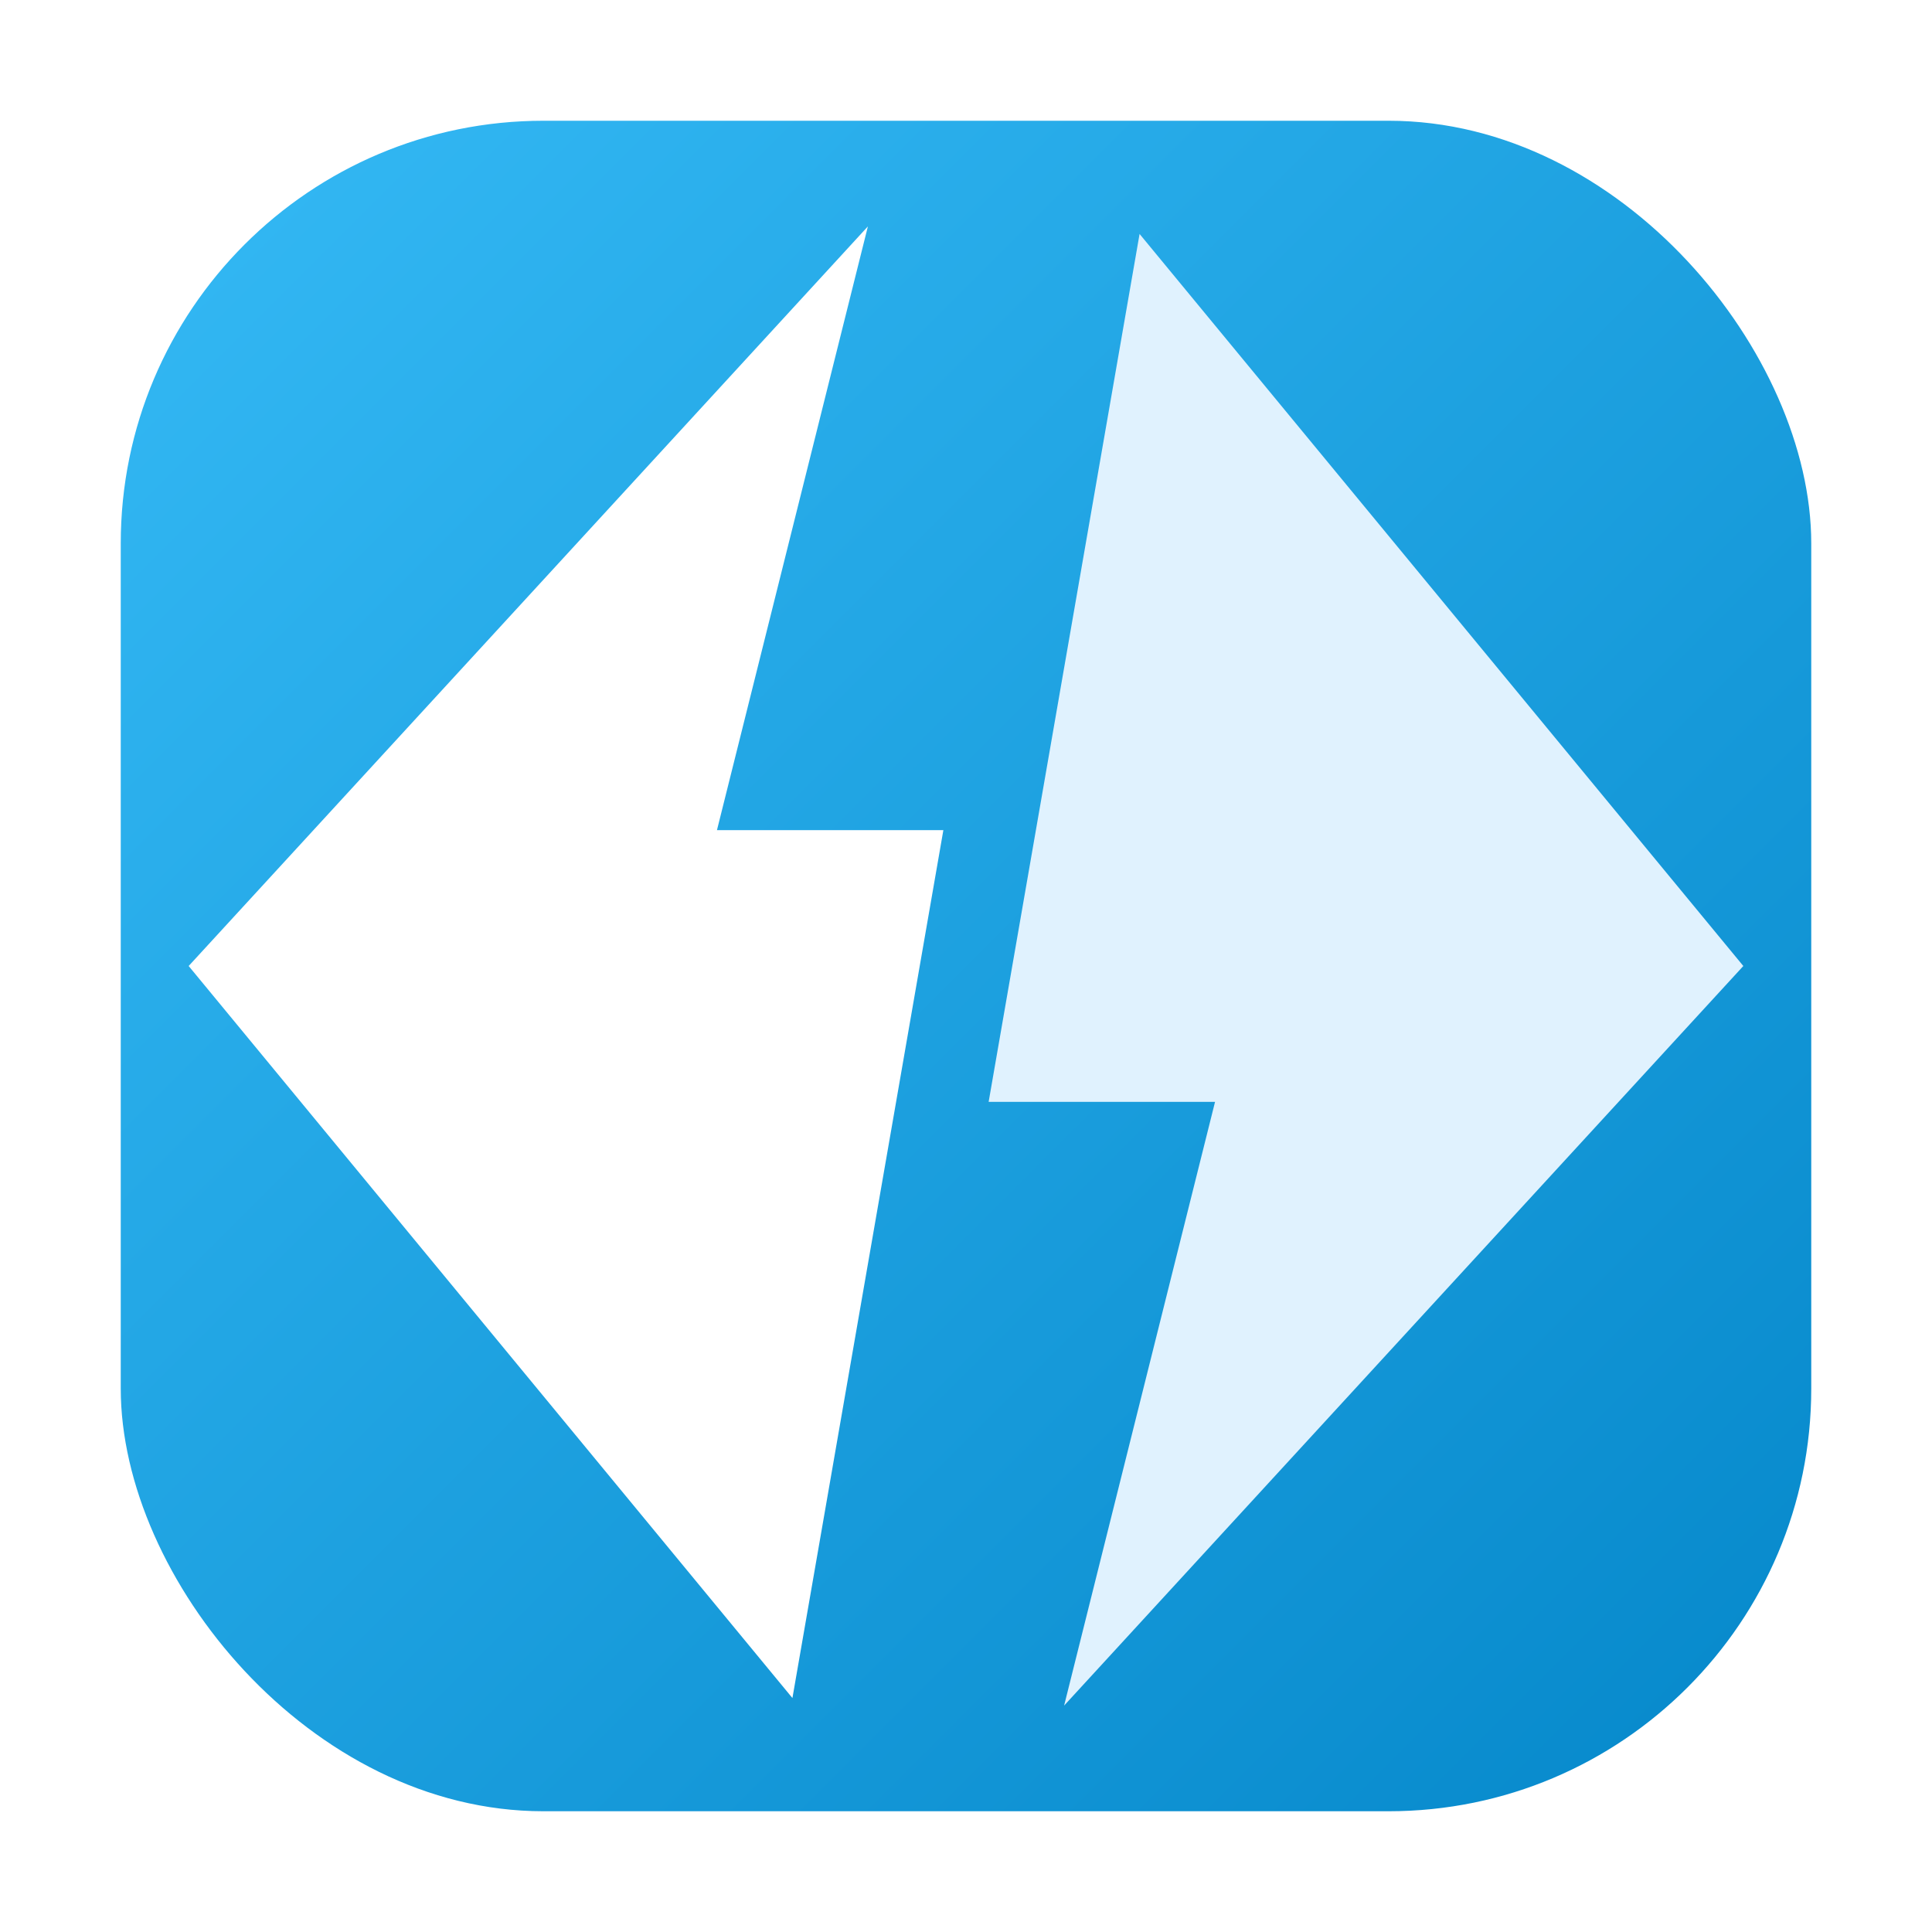 <svg width="512" height="512" viewBox="0 0 512 512" fill="none" xmlns="http://www.w3.org/2000/svg">
  <defs>
    <linearGradient id="brandGradient" x1="0" y1="0" x2="512" y2="512" gradientUnits="userSpaceOnUse">
      <stop offset="0%" stop-color="#38bdf8"/>
      <stop offset="100%" stop-color="#0284c7"/>
    </linearGradient>
    <filter id="shadow" x="-20%" y="-20%" width="140%" height="140%">
      <feDropShadow dx="0" dy="8" stdDeviation="8" flood-color="#000000" flood-opacity="0.15"/>
    </filter>
  </defs>
  
  <rect x="32" y="32" width="448" height="448" rx="112" fill="url(#brandGradient)"/>
  
  <g filter="url(#shadow)">
    <!-- 
      Refined "Shattered Diamond" - Two Toned
      Left Part: Pure White
      Right Part: Brand 100 (Very Light Blue) for subtle contrast
    -->
    
    <!-- Left Half -->
    <path d="
      M 50 256
      L 230 60
      L 190 220
      L 250 220
      L 210 450
      Z
    " fill="#FFFFFF"/>

    <!-- Right Half -->
    <path d="
      M 462 256
      L 282 452
      L 322 292
      L 262 292
      L 302 62
      Z
    " fill="#e0f2fe"/>
  </g>
</svg>
